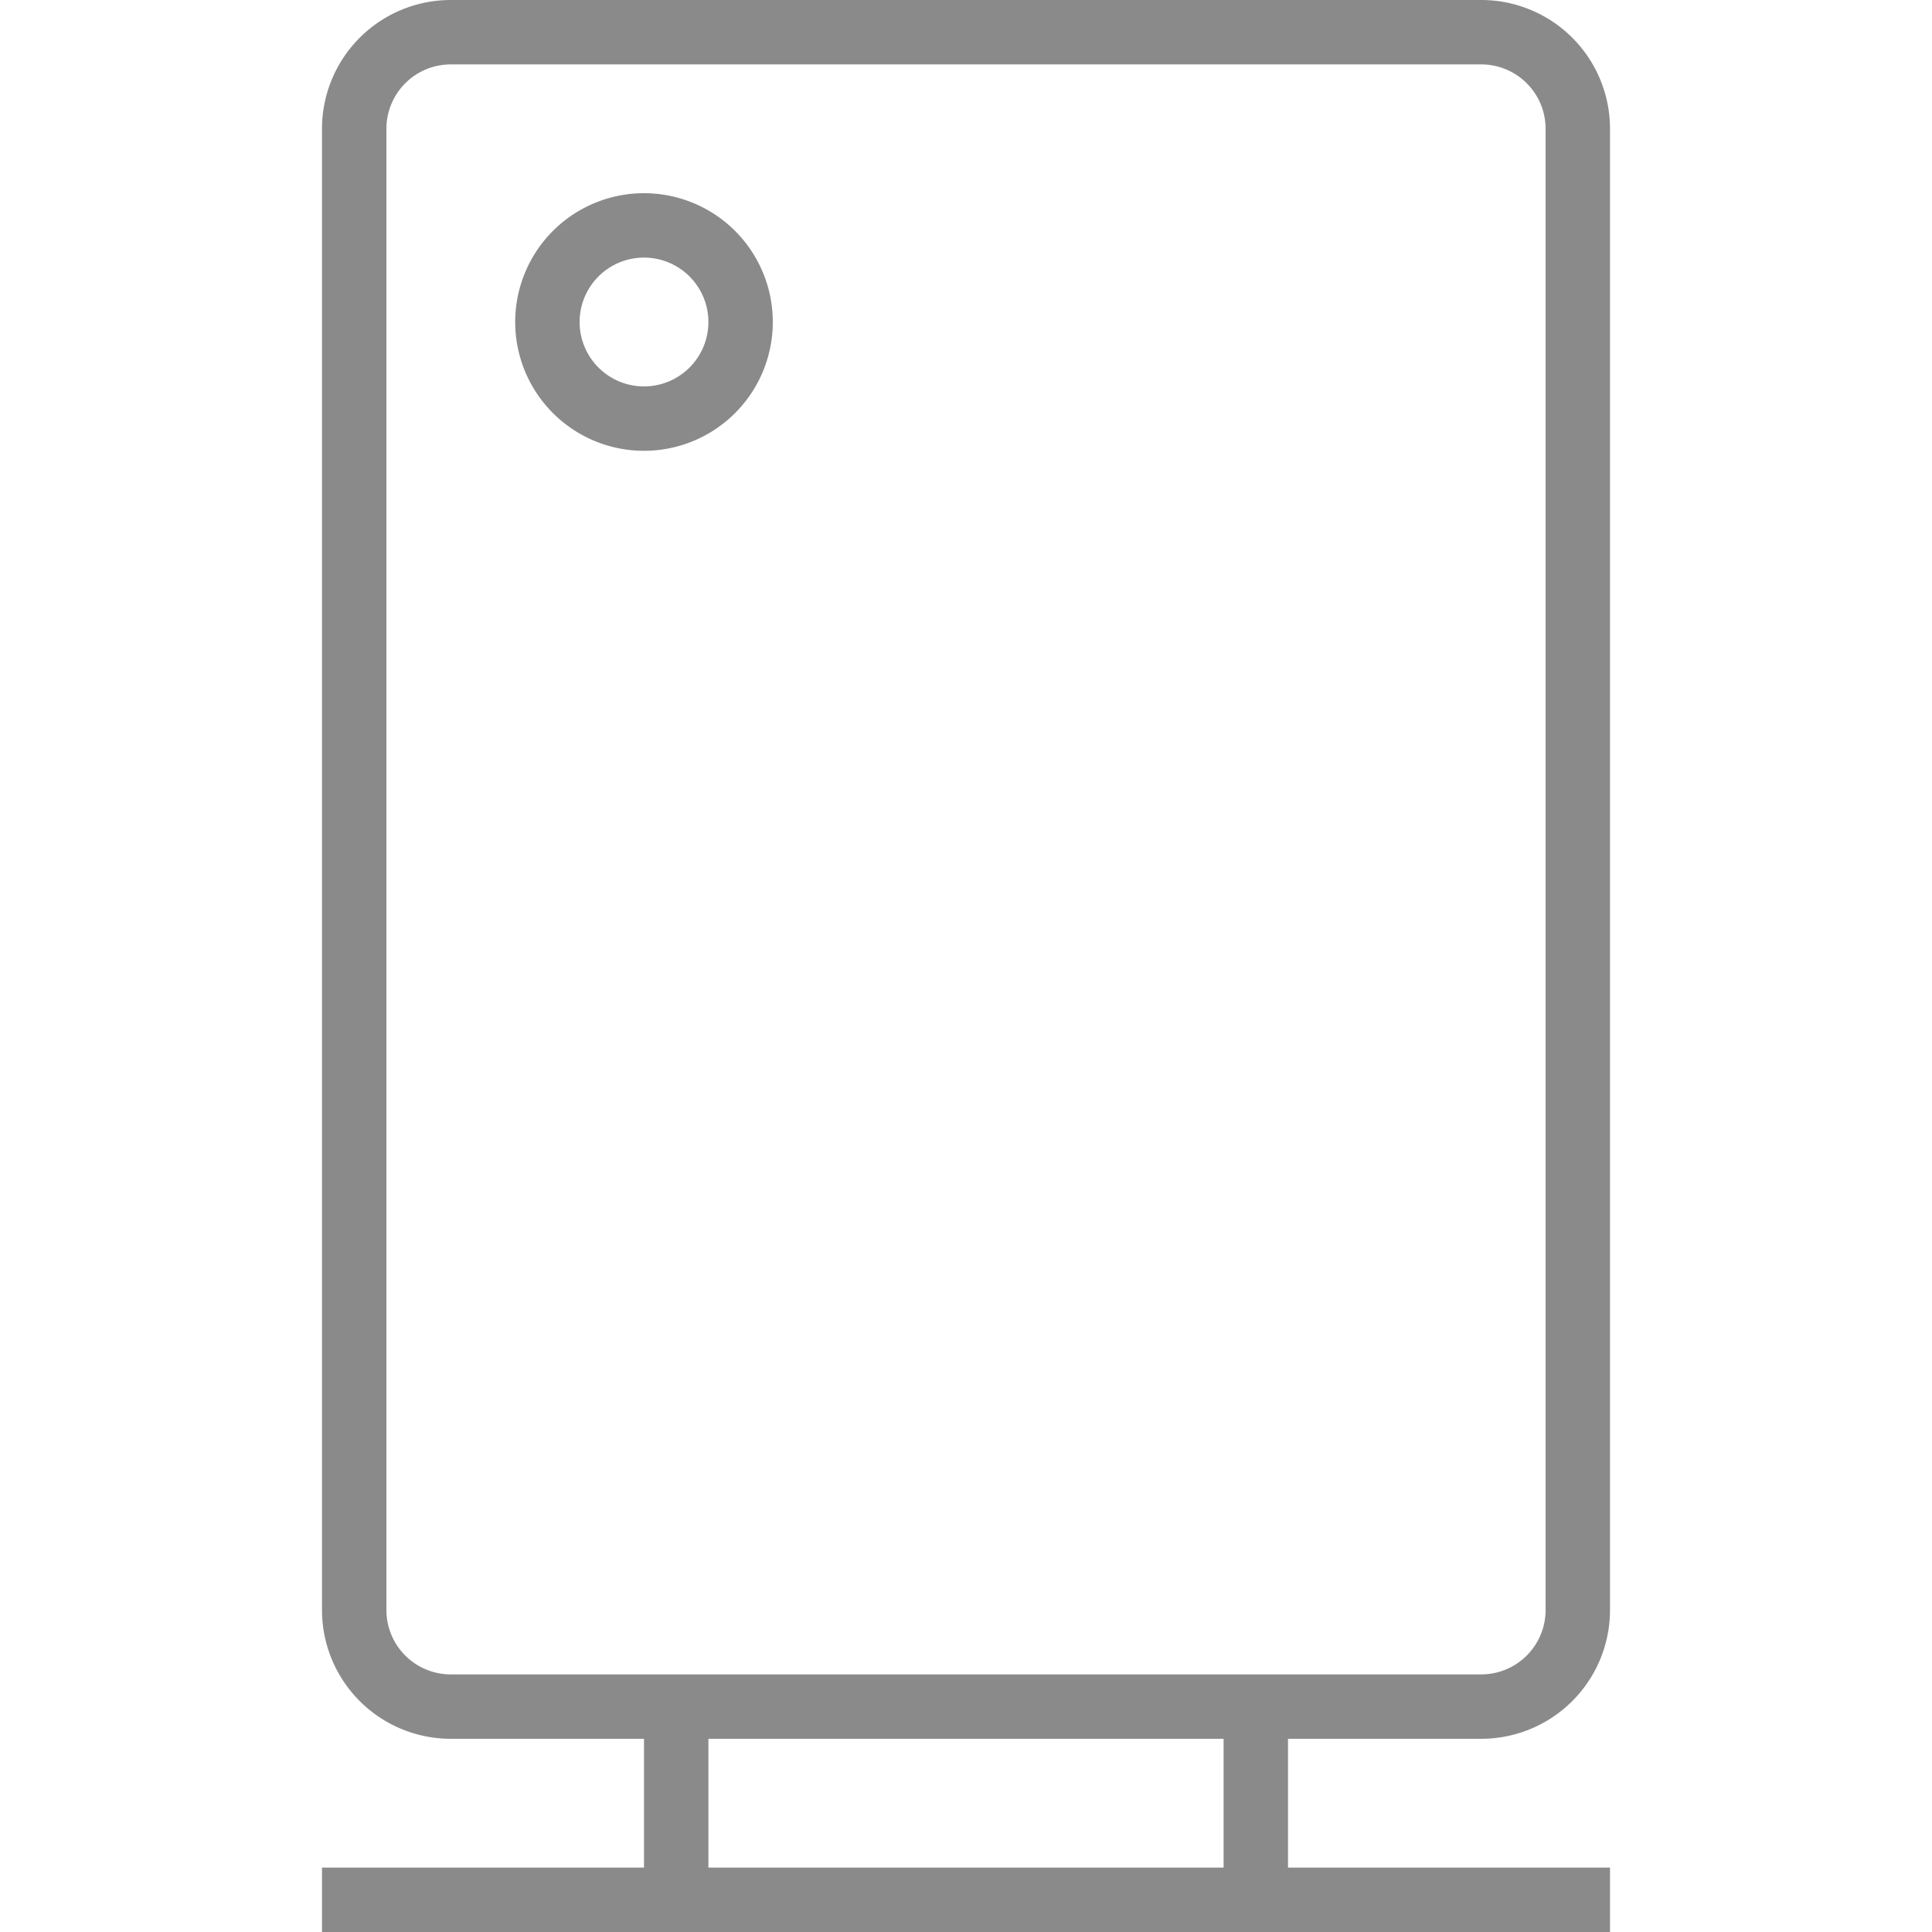 <svg xmlns="http://www.w3.org/2000/svg" xmlns:xlink="http://www.w3.org/1999/xlink" class="icon" viewBox="0 0 1024 1024" width="200" height="200"><path d="M785.067 921.6a68.267 68.267 0 0 0 68.267-68.267V68.267a68.267 68.267 0 0 0-68.267-68.267H238.933a68.267 68.267 0 0 0-68.267 68.267v785.067a68.267 68.267 0 0 0 68.267 68.267h102.4v68.267H170.667v34.133h682.667v-34.133h-170.667v-68.267zM238.933 887.467a34.133 34.133 0 0 1-34.133-34.133V68.267a34.133 34.133 0 0 1 34.133-34.133h546.133a34.133 34.133 0 0 1 34.133 34.133v785.067a34.133 34.133 0 0 1-34.133 34.133H238.933z m409.6 102.4H375.467v-68.267h273.067z" fill="#8a8a8a"></path><path d="M409.6 170.667a68.267 68.267 0 1 0-68.267 68.267 68.267 68.267 0 0 0 68.267-68.267zM341.333 204.8a34.133 34.133 0 1 1 34.133-34.133 34.133 34.133 0 0 1-34.133 34.133z" fill="#8a8a8a"></path></svg>